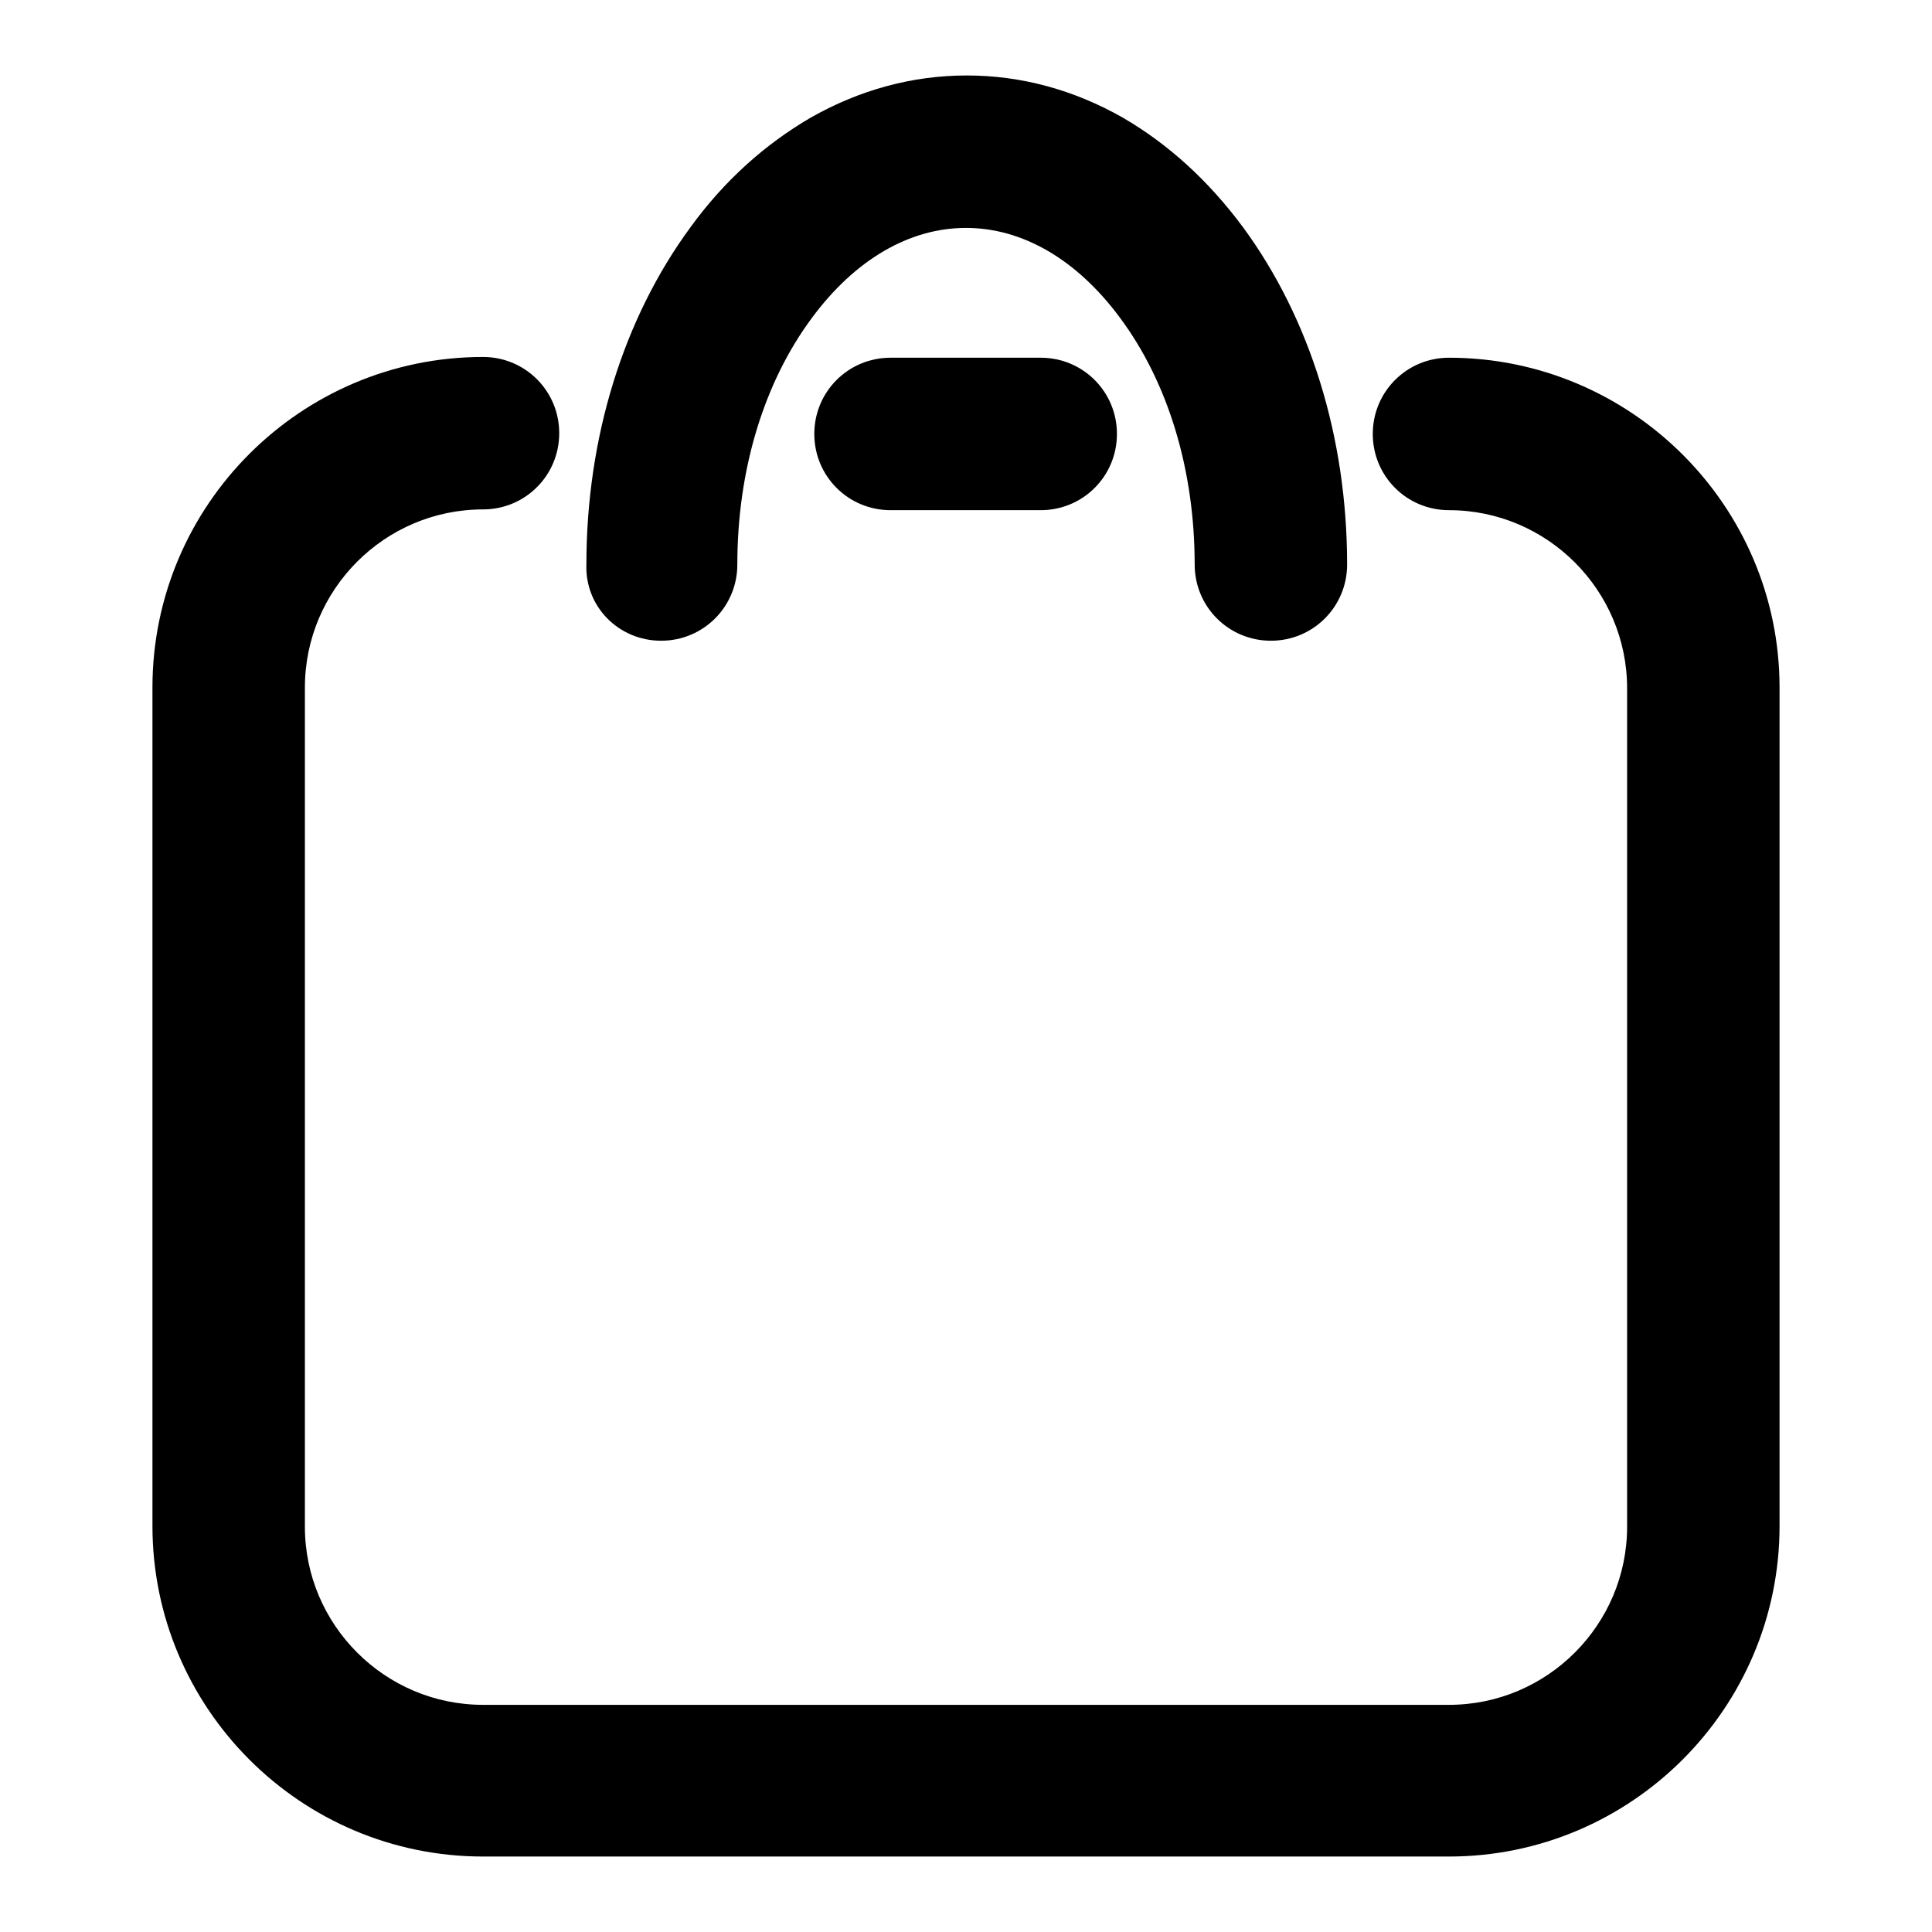 <?xml version="1.0" encoding="utf-8"?>
<!-- Svg Vector Icons : http://www.onlinewebfonts.com/icon -->
<!DOCTYPE svg PUBLIC "-//W3C//DTD SVG 1.1//EN" "http://www.w3.org/Graphics/SVG/1.1/DTD/svg11.dtd">
<svg version="1.1" xmlns="http://www.w3.org/2000/svg" xmlns:xlink="http://www.w3.org/1999/xlink" x="0px" y="0px" viewBox="0 0 256 256" enable-background="new 0 0 256 256" xml:space="preserve">
<g><g><path fill="#000000" d="M192,47.4c-5.6,0-10.1,4.5-10.1,10.1c0,5.6,4.5,10.1,10.1,10.1c13,0,23.6,10.6,23.6,23.6v111.1c0,13-10.6,23.6-23.6,23.6H64c-13,0-23.6-10.6-23.6-23.6V91.1c0-13,10.6-23.6,23.6-23.6c5.6,0,10.1-4.5,10.1-10.1c0-5.6-4.5-10.1-10.1-10.1c-24.1,0-43.8,19.6-43.8,43.8v111.1c0,24.1,19.6,43.8,43.8,43.8H192c24.1,0,43.8-19.6,43.8-43.8V91.1C235.8,67,216.1,47.4,192,47.4L192,47.4z"/><path fill="#000000" d="M137.9,47.4h-19.9c-5.6,0-10.1,4.5-10.1,10.1c0,5.6,4.5,10.1,10.1,10.1h19.9c5.6,0,10.1-4.5,10.1-10.1C148,51.9,143.5,47.4,137.9,47.4z"/><path fill="#000000" d="M87.6,84.9c5.6,0,10.1-4.5,10.1-10.1c0-12.5,3.5-24.1,9.9-32.7c5.7-7.7,12.9-11.9,20.4-11.9c7.5,0,14.7,4.2,20.4,11.9c6.4,8.6,9.9,20.2,9.9,32.7c0,5.6,4.5,10.1,10.1,10.1c5.6,0,10.1-4.5,10.1-10.1c0-16.8-4.9-32.6-13.8-44.7c-4.6-6.2-9.9-11-15.9-14.5c-6.5-3.7-13.5-5.6-20.7-5.6c-7.2,0-14.2,1.9-20.7,5.6c-6,3.5-11.4,8.3-15.9,14.5c-8.9,12.1-13.8,27.9-13.8,44.7C77.5,80.4,82,84.9,87.6,84.9L87.6,84.9z"/></g></g>
</svg>